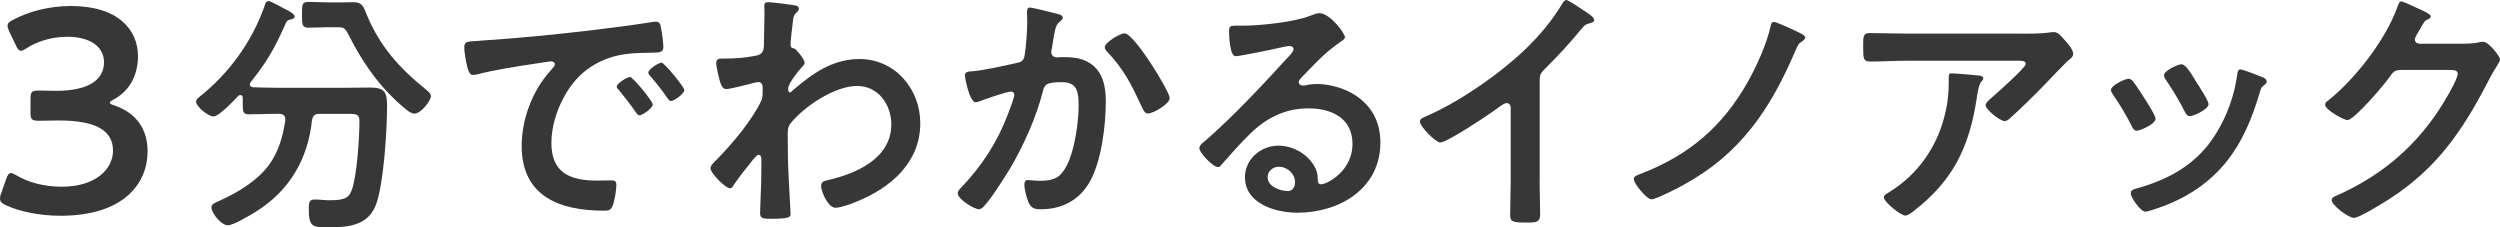 <?xml version="1.0" encoding="UTF-8"?><svg id="_レイヤー_2" xmlns="http://www.w3.org/2000/svg" viewBox="0 0 516.32 46.94"><defs><style>.cls-1{fill:#373737;stroke-width:0px;}</style></defs><g id="_レイヤー_1-2"><path class="cls-1" d="m22.68,21.22c0,.18.3.36.9.54,4.8,1.62,6.9,5.16,6.9,9.48,0,6.66-4.92,13.32-18,13.32-4.38,0-8.52-.9-11.22-2.16-.9-.42-1.26-.78-1.26-1.38,0-.3.06-.66.24-1.08l1.02-2.94c.3-.84.54-1.26,1.02-1.26.24,0,.6.18,1.14.48,2.16,1.32,5.46,2.34,9.3,2.34,7.08,0,10.62-3.66,10.62-7.44,0-4.14-3.48-6.24-11.22-6.24-1.32,0-3.42.06-4.02.06-1.56,0-1.8-.24-1.8-1.74v-2.7c0-1.56.24-1.8,1.8-1.8.66,0,2.28.06,3.42.06,7.26,0,9.96-2.58,9.96-5.88s-2.94-5.28-7.56-5.28c-3.3,0-6.24.96-8.4,2.34-.54.36-.9.54-1.2.54-.42,0-.72-.36-1.08-1.2l-1.32-2.76c-.24-.54-.36-.9-.36-1.2,0-.54.36-.84,1.2-1.26,3.18-1.68,7.38-2.82,11.88-2.82,9.84,0,13.86,4.98,13.86,10.38,0,3.3-1.32,6.96-5.04,8.94-.48.24-.78.48-.78.66Z"/><path class="cls-1" d="m58.92,24.63c0-.86-.59-1.13-1.35-1.13h-.32c-1.89,0-3.83.11-5.77.11-1.24,0-1.35-.43-1.35-2.1v-1.29c0-.32-.16-.59-.48-.59-.16,0-.27.05-.43.16-.86.92-3.99,4.26-5.12,4.26s-3.61-2.05-3.61-3.07c0-.43.43-.75.75-1.02,6.09-4.85,10.78-11.32,13.37-18.65.16-.54.27-1.08.92-1.08.38,0,3.07,1.51,3.61,1.78l.32.16c.54.27,1.4.81,1.4,1.24s-.65.59-.97.65c-.7.16-.75.43-1.19,1.46-2.16,4.8-3.67,7.33-6.95,11.48-.05.11-.16.27-.16.43,0,.38.32.54.7.59,1.62.05,3.29.11,4.96.11h13.85c1.78,0,3.5-.05,5.23-.05,2.91,0,3.61.75,3.61,3.66,0,4.96-.65,15.63-2.16,20.16-1.51,4.63-5.71,5.07-9.97,5.07-3.5,0-4.04-.27-4.04-3.99,0-1.19.16-1.78,1.19-1.78s2.05.16,3.07.16c3.29,0,4.1-.48,4.74-2.48.97-3.13,1.46-10.4,1.46-13.8,0-1.46-.54-1.56-2.26-1.56h-5.93c-1.08,0-1.4.32-1.62,1.35-.81,8.03-4.74,14.61-11.59,18.86-1.13.7-4.63,2.8-5.77,2.8-1.35,0-3.4-2.48-3.4-3.72,0-.7.92-1.02,1.56-1.29,3.93-1.78,8.14-4.26,10.62-7.87,1.78-2.64,2.59-5.6,3.07-8.73v-.27Zm9.11-19.02c-1.4,0-2.86.11-4.26.11s-1.4-.59-1.4-2.64c0-2.26,0-2.69,1.46-2.69s2.8.11,4.2.11h2.53c.81,0,1.62-.05,2.43-.05,1.94,0,2.1,1.08,2.75,2.59,2.69,6.47,6.68,10.99,12.13,15.36.43.38,1.13.86,1.13,1.46,0,.81-1.94,3.61-3.45,3.61-.86,0-2.21-1.29-3.29-2.26-.22-.16-.38-.32-.54-.49-3.99-3.72-7.06-8.3-9.54-13.15-.97-1.94-1.19-1.94-2.53-1.94h-1.62Z"/><path class="cls-1" d="m99.02,8.41c7.87-.49,15.74-1.29,23.55-2.21,4.1-.49,8.19-1.02,12.23-1.67.22-.05.48-.05.7-.05.81,0,.92.7,1.02,1.35.22.92.48,3.02.48,3.93,0,1.19-1.13,1.08-2.42,1.13-3.13.05-5.87.05-8.95,1.13-4.15,1.51-7.06,4.15-9.16,8.03-1.56,2.86-2.59,6.2-2.59,9.49,0,6.25,3.99,7.76,9.49,7.76.92,0,2.1-.05,2.69-.05.81,0,1.24.05,1.24.92,0,1.08-.38,3.45-.81,4.42-.38.81-.81.92-1.72.92-9.16,0-17.03-2.91-17.03-13.42,0-5.5,2.26-11.43,5.93-15.47.59-.65.92-1.02.92-1.29,0-.48-.43-.65-.81-.65s-2.86.43-3.4.49c-3.61.54-8.46,1.29-11.91,2.21-.27.05-.54.11-.81.11-.75,0-1.02-1.19-1.19-1.78-.22-.92-.59-2.96-.59-3.88,0-1.4.75-1.24,3.13-1.4Zm35.79,13.15c0,.81-2.16,2.26-2.75,2.26-.38,0-.54-.38-.75-.65-1.08-1.56-2.26-3.07-3.45-4.53-.16-.16-.49-.48-.49-.75,0-.65,2.16-1.99,2.75-1.99s4.69,5.01,4.69,5.66Zm6.52-2.96c0,.75-2.1,2.26-2.75,2.26-.38,0-.59-.43-.81-.7-.86-1.29-2.43-3.29-3.5-4.47-.16-.16-.38-.49-.38-.7,0-.65,2.1-2.05,2.75-2.05.54,0,4.69,5.01,4.69,5.66Z"/><path class="cls-1" d="m164.35,1.13c.32.11.65.32.65.65,0,.27-.16.48-.38.7-.65.65-.75.59-.97,2.86-.11.75-.38,3.23-.38,3.88,0,.59.22.7.81.81.32.11,2.1,2.21,2.1,2.91,0,.43-.48.81-.75,1.13-.65.7-2.64,3.23-2.64,4.15,0,.54.05.86.32.86.22,0,.54-.32.7-.48,3.99-3.45,8.19-6.41,13.69-6.41,7.33,0,12.56,6.14,12.56,13.26,0,8.14-6.09,13.31-13.1,16.17-.97.43-3.34,1.29-4.42,1.29-1.51,0-2.96-3.34-2.96-4.47,0-.92.65-1.08,1.4-1.24,5.87-1.35,13.1-4.47,13.1-11.53,0-4.04-2.69-7.92-7.06-7.92-4.58,0-10.83,4.15-13.69,7.65-.54.65-.65,1.35-.65,2.16,0,3.18.05,6.36.22,9.49.05,1.51.38,6.63.38,7.22s-.48.92-4.04.92c-1.56,0-2.26-.05-2.26-1.13,0-.43.05-1.46.05-1.72.05-1.67.16-3.99.16-4.26.05-1.72.05-3.5.05-5.23,0-.38-.11-.86-.54-.86s-.81.59-1.08.86c-1.02,1.24-3.23,4.04-4.04,5.28-.16.32-.43.75-.81.75-.97,0-4.04-3.13-4.04-4.15,0-.59.92-1.4,1.35-1.83,3.18-3.23,7.17-7.98,9.11-12.02.32-.65.32-1.29.32-2.1v-.7c0-.54-.22-1.13-.86-1.13-.32,0-.65.11-.92.16-1.02.27-4.96,1.29-5.71,1.29s-1.02-.7-1.24-1.29c-.27-.75-.86-3.34-.86-4.1,0-.81.54-.92,1.24-.92h.75c1.99,0,3.99-.16,5.93-.54.7-.11,1.29-.27,1.67-.92.32-.54.27-1.56.27-2.21,0-1.83.11-3.66.11-5.5,0-.75-.05-1.35-.05-1.72,0-.59.27-.75.81-.75.75,0,5.07.54,5.71.7Z"/><path class="cls-1" d="m218.14,2.8c.43.11,1.35.27,1.35.86,0,.32-.22.49-.43.65-1.02.75-1.13,1.62-1.46,3.5-.11.65-.22,1.4-.38,2.32-.05.16-.11.43-.11.59,0,.75.54,1.13,1.19,1.13.22,0,.43-.05.65-.05,2.21,0,4.2,0,6.14,1.24,2.69,1.72,3.29,4.85,3.29,7.81,0,4.96-.86,12.23-3.23,16.55-2.16,3.93-5.82,5.82-10.19,5.82-1.19,0-1.89-.16-2.48-1.29-.43-.92-.92-2.8-.92-3.83,0-.54.16-.92.7-.92s1.46.16,2.53.16c2.91,0,4.26-.65,5.6-3.29,1.56-3.13,2.37-8.73,2.37-12.18,0-2.69-.16-4.9-3.4-4.9s-3.61.43-3.99,1.94c-1.4,5.44-3.99,11.21-6.84,16.01-1.29,2.1-3.77,6.04-5.39,7.76-.27.27-.59.54-.97.54-.92,0-4.37-2.05-4.37-3.29,0-.49.43-.92.75-1.24,4.26-4.47,7.38-9.27,9.59-15.04.27-.65,1.35-3.56,1.35-4.04,0-.43-.27-.7-.7-.7-.75,0-5.23,1.51-6.14,1.89-.32.11-.81.32-1.13.32-1.35,0-2.26-5.28-2.26-5.55,0-.81.92-.81,1.62-.86,2.8-.27,6.2-1.08,8.95-1.67,1.08-.22,1.62-.48,1.78-1.62.32-1.89.54-5.01.54-6.95,0-.59-.05-1.19-.05-1.83,0-.43,0-1.08.59-1.08.54,0,4.63,1.02,5.44,1.24Zm23.44,17.46c0,1.19-3.4,3.18-4.47,3.18-.7,0-.97-.7-1.24-1.24-2.16-4.63-3.61-7.71-7.22-11.53-.22-.22-.49-.54-.49-.92,0-.97,3.13-2.86,4.1-2.86,1.99,0,9.32,12.02,9.32,13.37Z"/><path class="cls-1" d="m277.76,7.71c0,.38-.59.7-1.19,1.13-3.02,2.1-5.28,4.58-7.81,7.22-.22.22-.54.59-.54.92,0,.43.43.7.92.7.22,0,.48-.05.7-.11.7-.16,1.51-.22,2.21-.22,2.16,0,4.69.65,6.63,1.62,4.2,2.16,6.41,5.77,6.41,10.46,0,9.54-8.46,14.5-17.14,14.5-4.47,0-10.83-1.83-10.83-7.33,0-3.72,3.29-6.52,6.9-6.52,2.8,0,5.66,1.51,7.17,3.83.81,1.24.97,2.05.97,3.45.05.38.22.7.65.7,1.4,0,6.52-2.86,6.52-8.3s-4.42-7.38-9.11-7.38-8.62,1.89-12.07,5.28c-2.1,2.05-4.04,4.26-5.98,6.47-.16.22-.32.38-.59.38-1.13,0-3.88-3.02-3.88-3.88,0-.65.81-1.24,1.29-1.62,5.55-4.8,11.8-11.48,16.76-16.92.43-.43,1.4-1.4,1.4-1.94,0-.49-.48-.65-.92-.65-.27,0-.97.16-1.29.22-1.29.32-8.89,1.89-9.75,1.89-1.19,0-1.35-4.04-1.35-4.96,0-1.24.05-1.35,1.67-1.35h1.29c3.45,0,10.51-.75,13.64-1.99.59-.22,1.46-.59,2.05-.59,2.16,0,5.28,4.1,5.28,5.01Zm-13.64,26.73c-1.19,0-2.32.86-2.32,2.16,0,1.94,2.59,2.86,4.2,2.86,1.02,0,1.46-.97,1.46-1.83,0-1.67-1.46-3.18-3.34-3.18Z"/><path class="cls-1" d="m317.97,37.29c0,2.37.11,4.74.11,7.06,0,1.46-.7,1.62-2.69,1.62-2.96,0-3.5-.16-3.5-1.56,0-2.32.11-4.64.11-6.95v-14.66c0-.32.16-1.51-.86-1.51-.54,0-1.67.92-2.1,1.24-1.62,1.19-10.19,6.9-11.59,6.9-.92,0-4.2-3.29-4.2-4.31,0-.54.49-.75.86-.92,7.06-2.96,15.74-9,21.18-14.28,2.8-2.75,5.34-5.77,7.33-9.11.16-.27.49-.81.86-.81s2.05,1.13,3.67,2.21c.59.38,2.1,1.29,2.1,1.94,0,.32-.27.43-.54.54-1.19.32-1.35.38-2.1,1.29-2.59,3.13-4.53,5.23-7.38,8.08-.81.81-1.24,1.19-1.24,2.43v20.8Z"/><path class="cls-1" d="m371.33,6.63c.38.16,1.51.65,1.51,1.13,0,.27-.32.54-.54.7-.81.54-.86.54-1.46,1.94-5.23,12.18-11.37,21.4-23.28,27.86-1.02.59-5.61,2.91-6.47,2.91-1.02,0-3.66-3.29-3.66-4.15,0-.65.48-.75,1.83-1.29,9.65-3.77,16.49-9.65,21.61-18.65,1.83-3.18,4.04-8.08,4.8-11.64.11-.43.22-.92.7-.92s4.26,1.72,4.96,2.1Z"/><path class="cls-1" d="m417.9,6.95c1.78,0,3.88,0,5.6-.27.22-.05.43-.05.7-.05.81,0,1.35.7,1.99,1.4.65.7,1.99,2.16,1.99,3.13,0,.59-.75,1.13-1.19,1.46-.32.27-4.37,4.47-5.01,5.17-1.89,1.94-4.69,4.69-6.68,6.47-.38.32-.75.75-1.29.75-.92,0-3.93-2.37-3.93-3.29,0-.54.97-1.29,1.35-1.62.97-.86,6.95-6.14,6.95-6.9s-1.19-.65-1.67-.65h-23.12c-2.48,0-4.9.16-7.33.16-1.4,0-1.46-.59-1.46-2.75v-1.08c0-1.4.11-2.05,1.35-2.05,2.48,0,4.96.11,7.44.11h24.31Zm-9.43,8.62c.38.05,1.13.05,1.13.65,0,.22-.16.38-.32.54-.7.75-.92,2.86-1.08,3.88-1.56,9.86-4.9,16.71-12.93,22.91-.43.32-1.19.97-1.78.97-.92,0-4.42-2.8-4.42-3.77,0-.49.54-.7,1.29-1.19,5.71-3.56,9.65-9.16,11.26-15.68.75-2.91.86-5.07.86-8.03,0-.43,0-.7.54-.7.7,0,4.64.32,5.44.43Z"/><path class="cls-1" d="m440.49,16.76c.59.7,1.83,2.64,2.37,3.5.48.75,2.32,3.56,2.32,4.26,0,1.13-3.23,2.48-3.88,2.48-.54,0-.81-.49-1.02-.92-1.13-2.26-2.43-4.42-3.88-6.52-.16-.27-.43-.59-.43-.97,0-.97,2.91-2.32,3.61-2.32.43,0,.65.22.92.48Zm26.68-.86c.43.16.97.43.97.97,0,.38-.38.59-.65.81-.43.32-.48.49-.7,1.13-1.62,5.55-3.66,10.62-7.38,15.09-3.93,4.63-8.89,7.55-14.66,9.38-.38.11-1.29.43-1.67.43-1.02,0-3.02-2.96-3.02-3.72,0-.59.32-.81.86-.97,6.95-1.89,12.83-5.07,16.71-11.37,2.32-3.72,3.83-7.92,4.42-12.23.05-.49.11-1.08.7-1.08.48,0,3.77,1.29,4.42,1.56Zm-13.47,1.19c.48.75,2.43,3.72,2.43,4.42,0,1.08-3.13,2.48-3.88,2.48-.54,0-.86-.59-1.08-1.02-1.13-2.26-2.37-4.26-3.77-6.36-.22-.27-.48-.65-.48-1.08,0-.92,2.91-2.26,3.61-2.26.75,0,1.78,1.51,2.69,3.02l.48.81Z"/><path class="cls-1" d="m509.26,9c.97,0,1.78-.05,3.02-.32.16,0,.38-.05.59-.05,1.08,0,3.45,2.96,3.45,3.66,0,.27-.22.65-.65,1.35-.43.65-.97,1.56-1.67,2.91-5.28,10.24-10.56,18.11-20.48,24.52-1.19.75-6.25,3.93-7.38,3.93s-4.58-2.64-4.58-3.66c0-.54.65-.81,1.08-.97,8.68-3.88,15.47-9.38,20.8-17.25.92-1.35,4.15-6.58,4.15-7.92,0-.7-.86-.75-1.62-.75h-10.24c-1.24,0-1.56.54-2.26,1.51-1.02,1.46-7.22,8.84-8.68,8.84-.65,0-4.58-2.05-4.58-3.18,0-.38.22-.59.48-.75,5.66-4.47,11.91-12.5,14.39-19.29.22-.54.38-1.29.86-1.29.27,0,1.72.65,2.86,1.19.48.27,3.23,1.29,3.23,1.89,0,.27-.27.48-.49.59-.75.27-.92.54-1.83,2.21-.22.43-.97,1.51-.97,1.94,0,.59.38.86.92.92h9.59Z"/></g></svg>